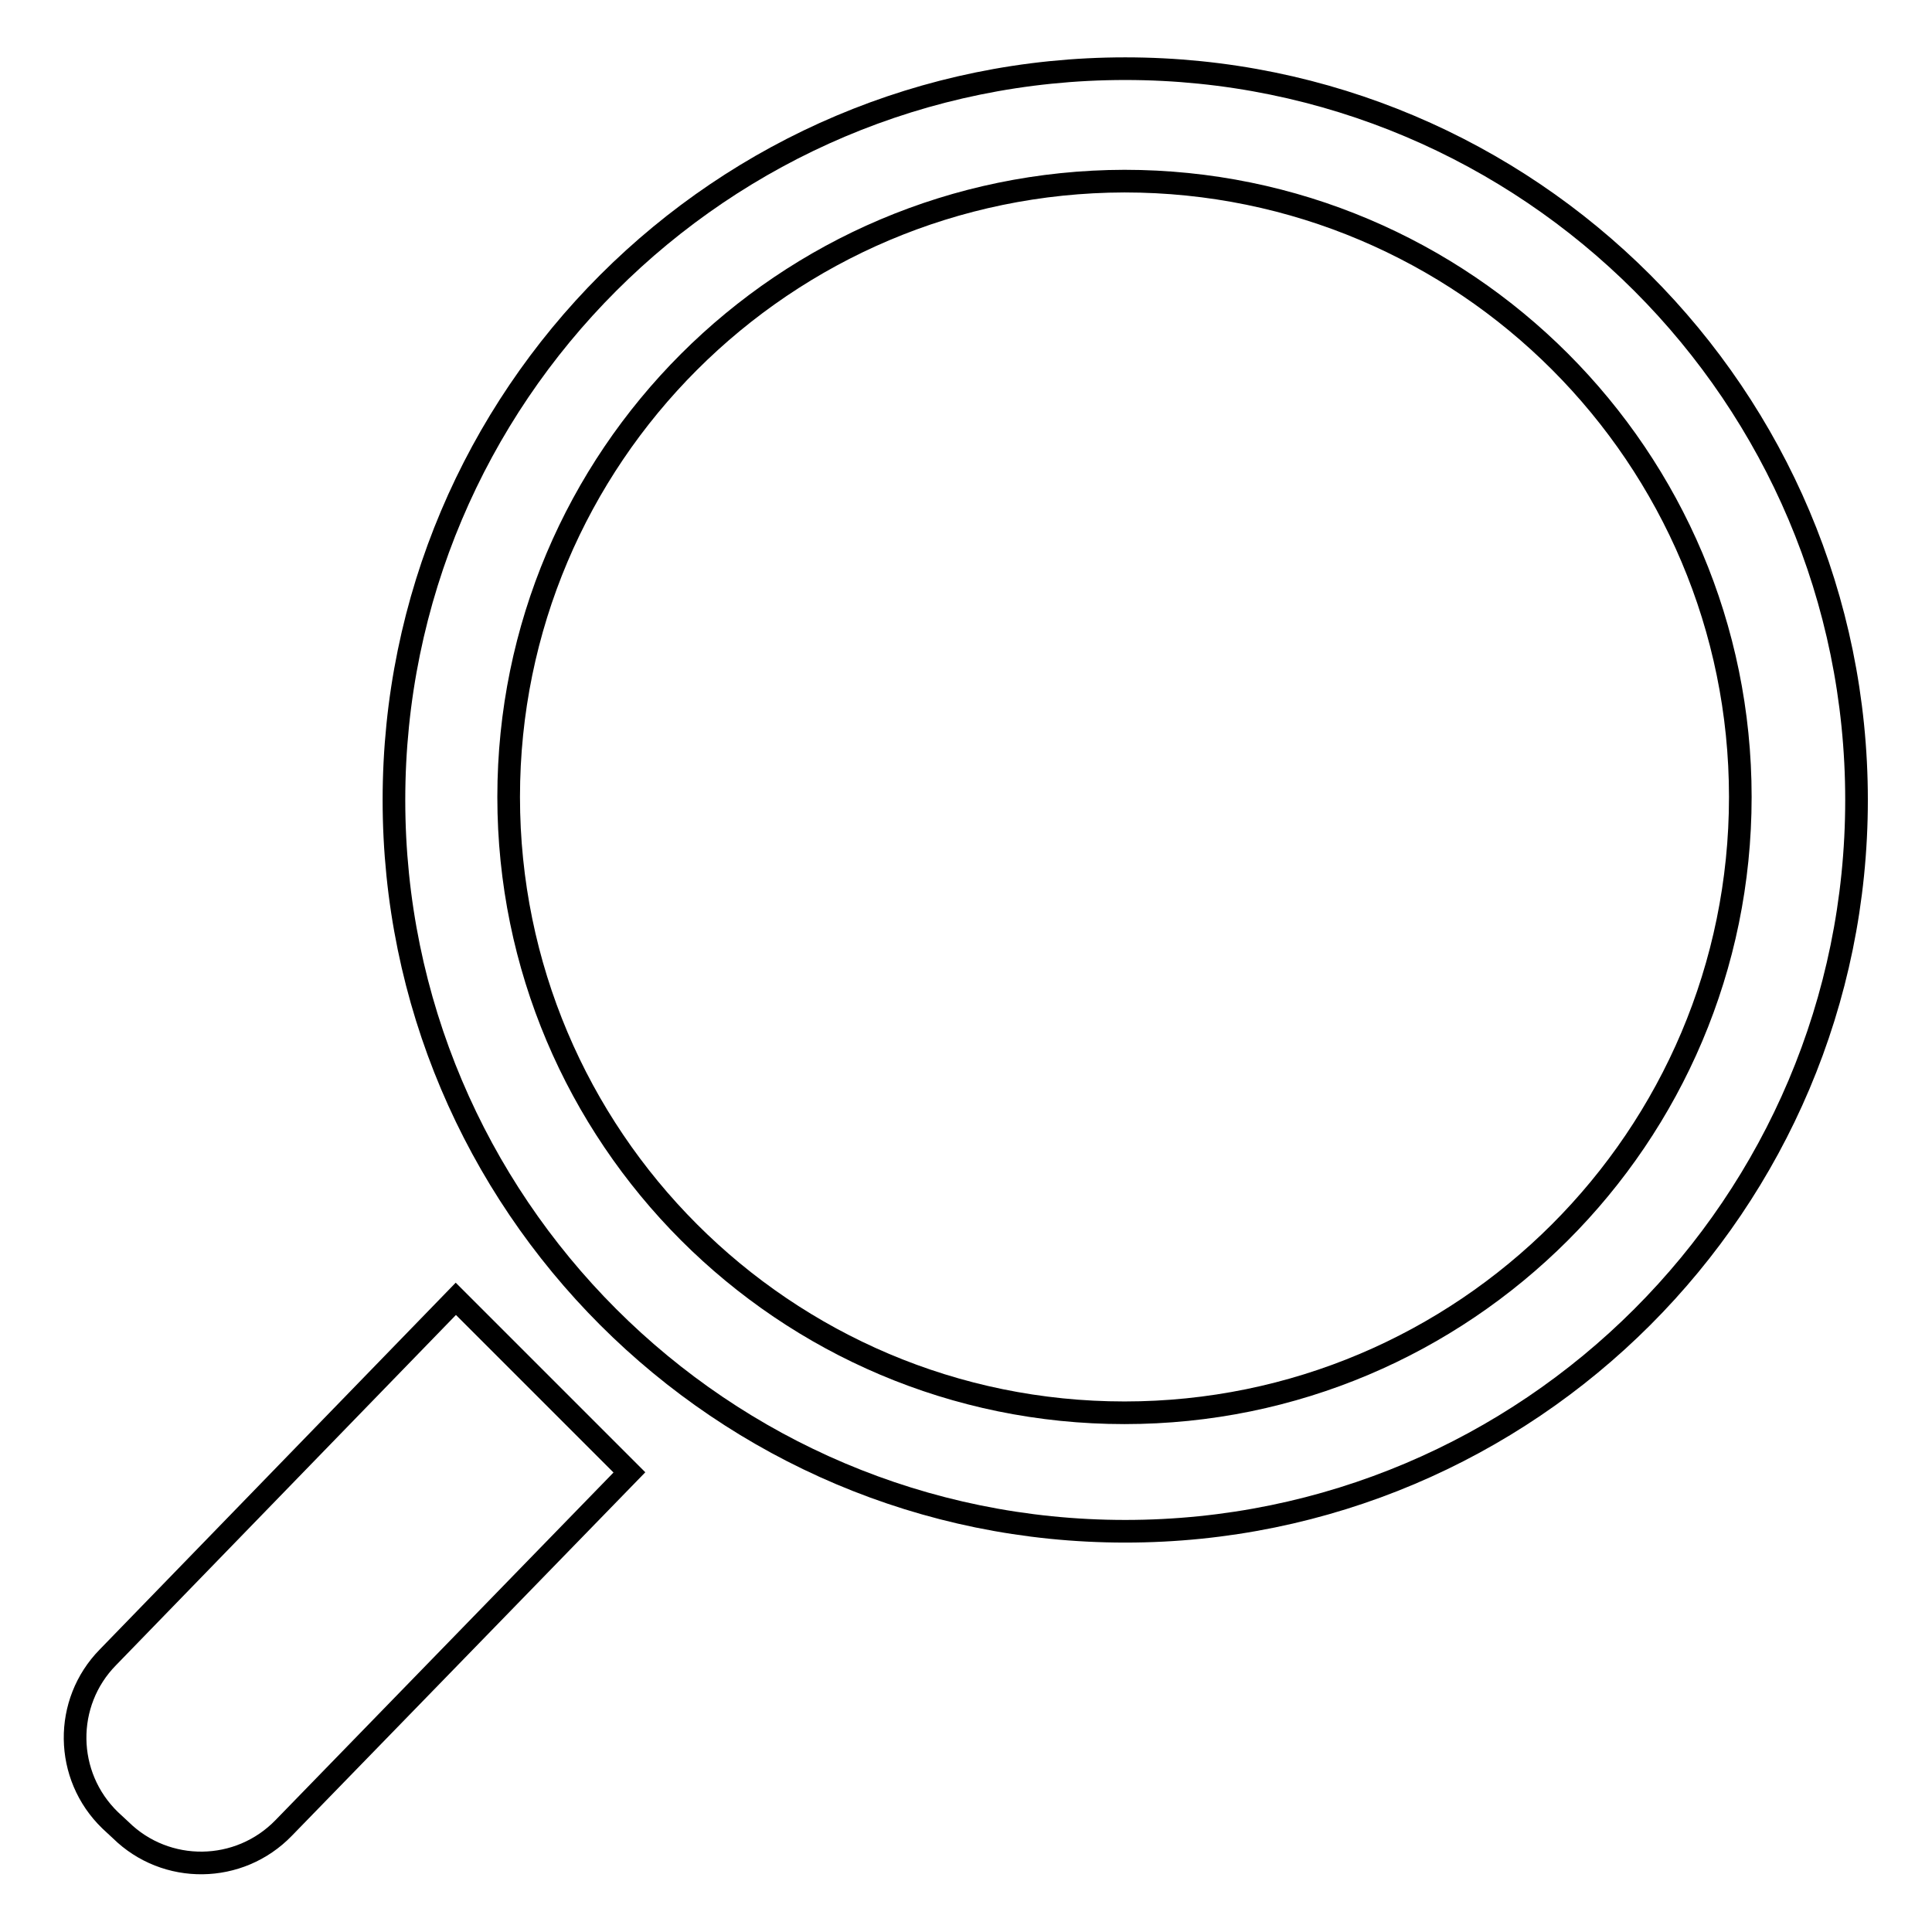 <?xml version="1.0" encoding="utf-8"?>
<!-- Svg Vector Icons : http://www.onlinewebfonts.com/icon -->
<!DOCTYPE svg PUBLIC "-//W3C//DTD SVG 1.1//EN" "http://www.w3.org/Graphics/SVG/1.1/DTD/svg11.dtd">
<svg version="1.1" xmlns="http://www.w3.org/2000/svg" xmlns:xlink="http://www.w3.org/1999/xlink" x="0px" y="0px" viewBox="0 0 256 256" enable-background="new 0 0 256 256" xml:space="preserve">
<g><g><path stroke-width="3" fill-opacity="0" stroke="#000000"  d="M52.2,106c0,53.5,43.4,96.9,96.9,96.9c53.5,0,96.9-43.4,96.9-96.9c0-53.5-43.4-96.9-96.9-96.9C95.6,9.1,52.2,52.5,52.2,106L52.2,106z"/><path stroke-width="3" fill-opacity="0" stroke="#000000"  d="M67.4,105.6c0,45,36.5,81.6,81.6,81.6c45,0,81.6-36.5,81.6-81.6c0-45-36.5-81.6-81.6-81.6C103.9,24.1,67.4,60.6,67.4,105.6z"/><path stroke-width="3" fill-opacity="0" stroke="#000000"  d="M83.4,195.1l-45.8,47.1c-5.9,6.1-15.6,6.2-21.6,0.3l-1.4-1.3c-6.1-5.9-6.2-15.6-0.3-21.6l46.1-47.5L83.4,195.1z"/></g></g>
</svg>